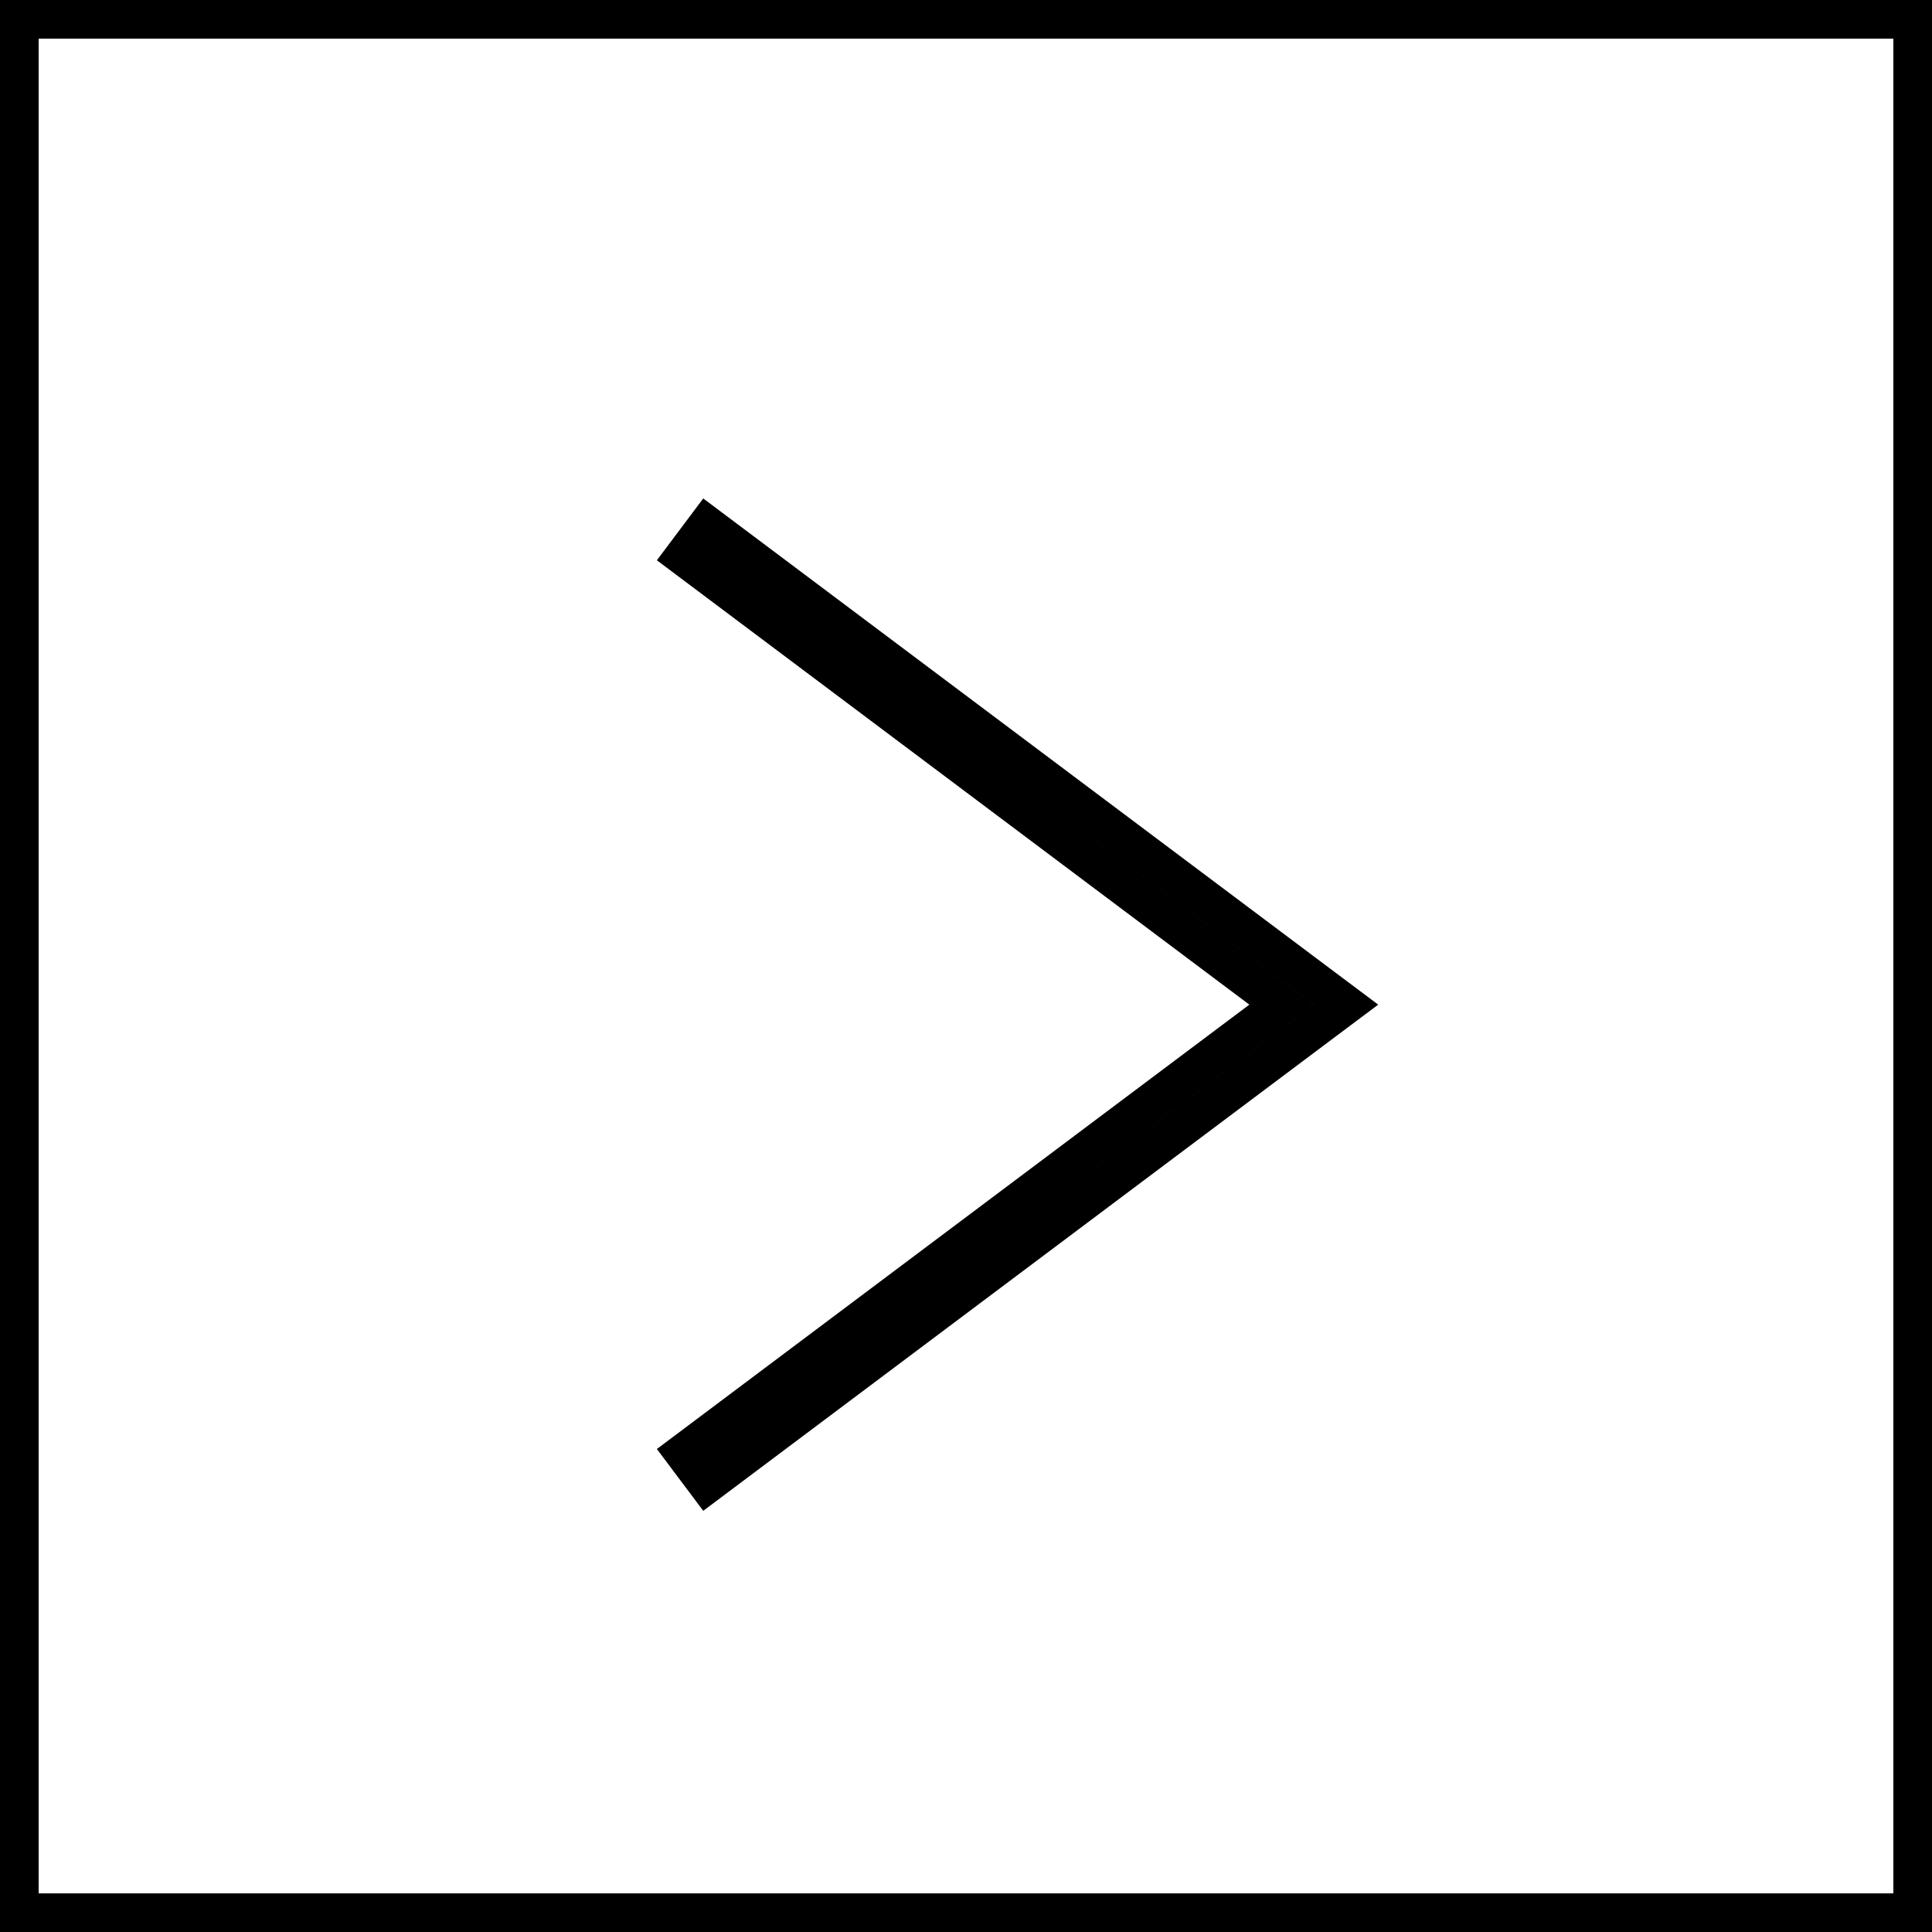 <svg xmlns="http://www.w3.org/2000/svg" width="25" height="25" fill="none"><path stroke="#000" stroke-width=".5" d="m17.15 13.2.267-.2-.267-.2-8-6-.3.4 7.733 5.8-7.733 5.8.3.4 8-6zM.25.25h24.5v24.5H.25V.25z"/></svg>